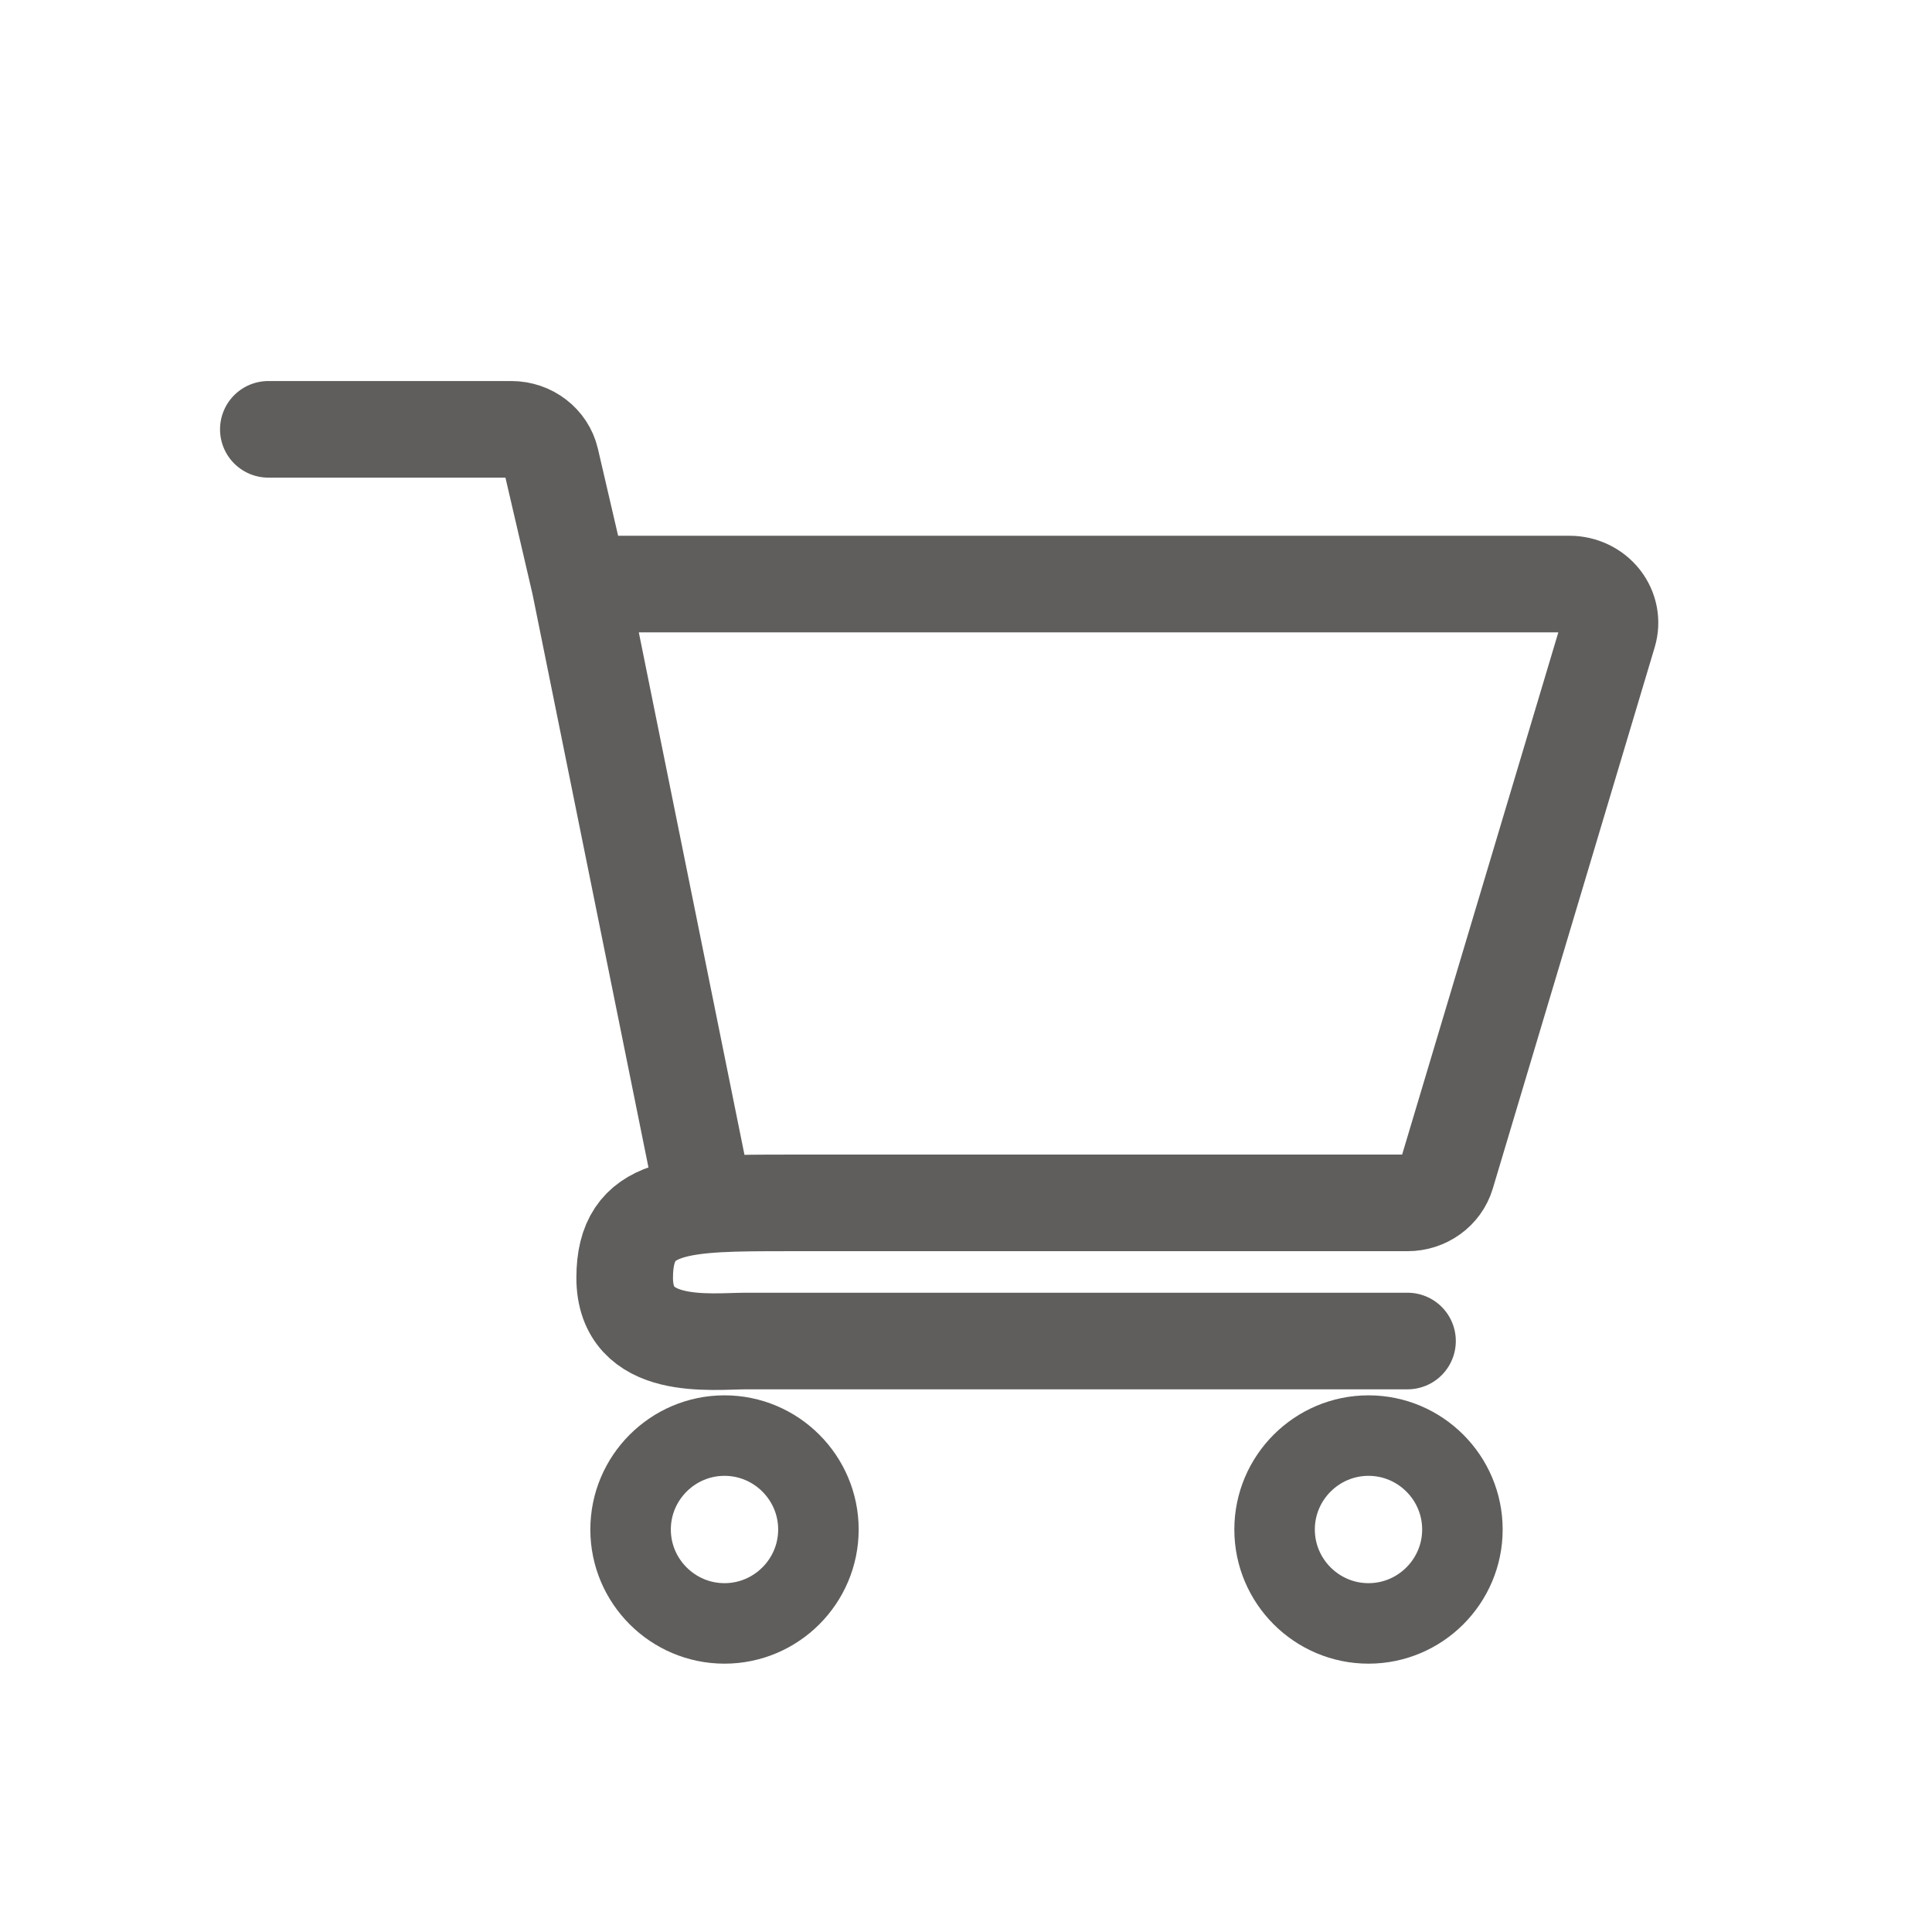 <svg width="36" height="36" viewBox="0 0 36 36" fill="none" xmlns="http://www.w3.org/2000/svg">
<path d="M10.803 10.883H29.245C29.482 10.883 29.705 10.989 29.848 11.17C29.99 11.35 30.036 11.584 29.971 11.802L26.953 21.892C26.86 22.201 26.564 22.414 26.227 22.414H15.61H14.708C12.696 22.414 11.64 22.414 11.64 23.809C11.64 25.203 13.249 24.988 13.903 24.988H26.227M10.803 10.883L10.264 8.564C10.187 8.235 9.881 8 9.527 8H5M10.803 10.883L13.099 22.236" stroke="#605E5C" stroke-width="1.8" stroke-miterlimit="16" stroke-linecap="round"/>
<path d="M13.5 30.25C12.536 30.25 11.75 29.464 11.75 28.5C11.75 27.536 12.536 26.75 13.5 26.75C14.464 26.75 15.25 27.536 15.25 28.5C15.25 29.464 14.464 30.25 13.5 30.25Z" stroke="#605E5C" stroke-width="1.5"/>
<path d="M25.5 30.25C24.536 30.25 23.75 29.464 23.75 28.5C23.75 27.536 24.536 26.75 25.5 26.75C26.464 26.75 27.25 27.536 27.25 28.5C27.25 29.464 26.464 30.25 25.5 30.25Z" stroke="#605E5C" stroke-width="1.5"/>
</svg>
